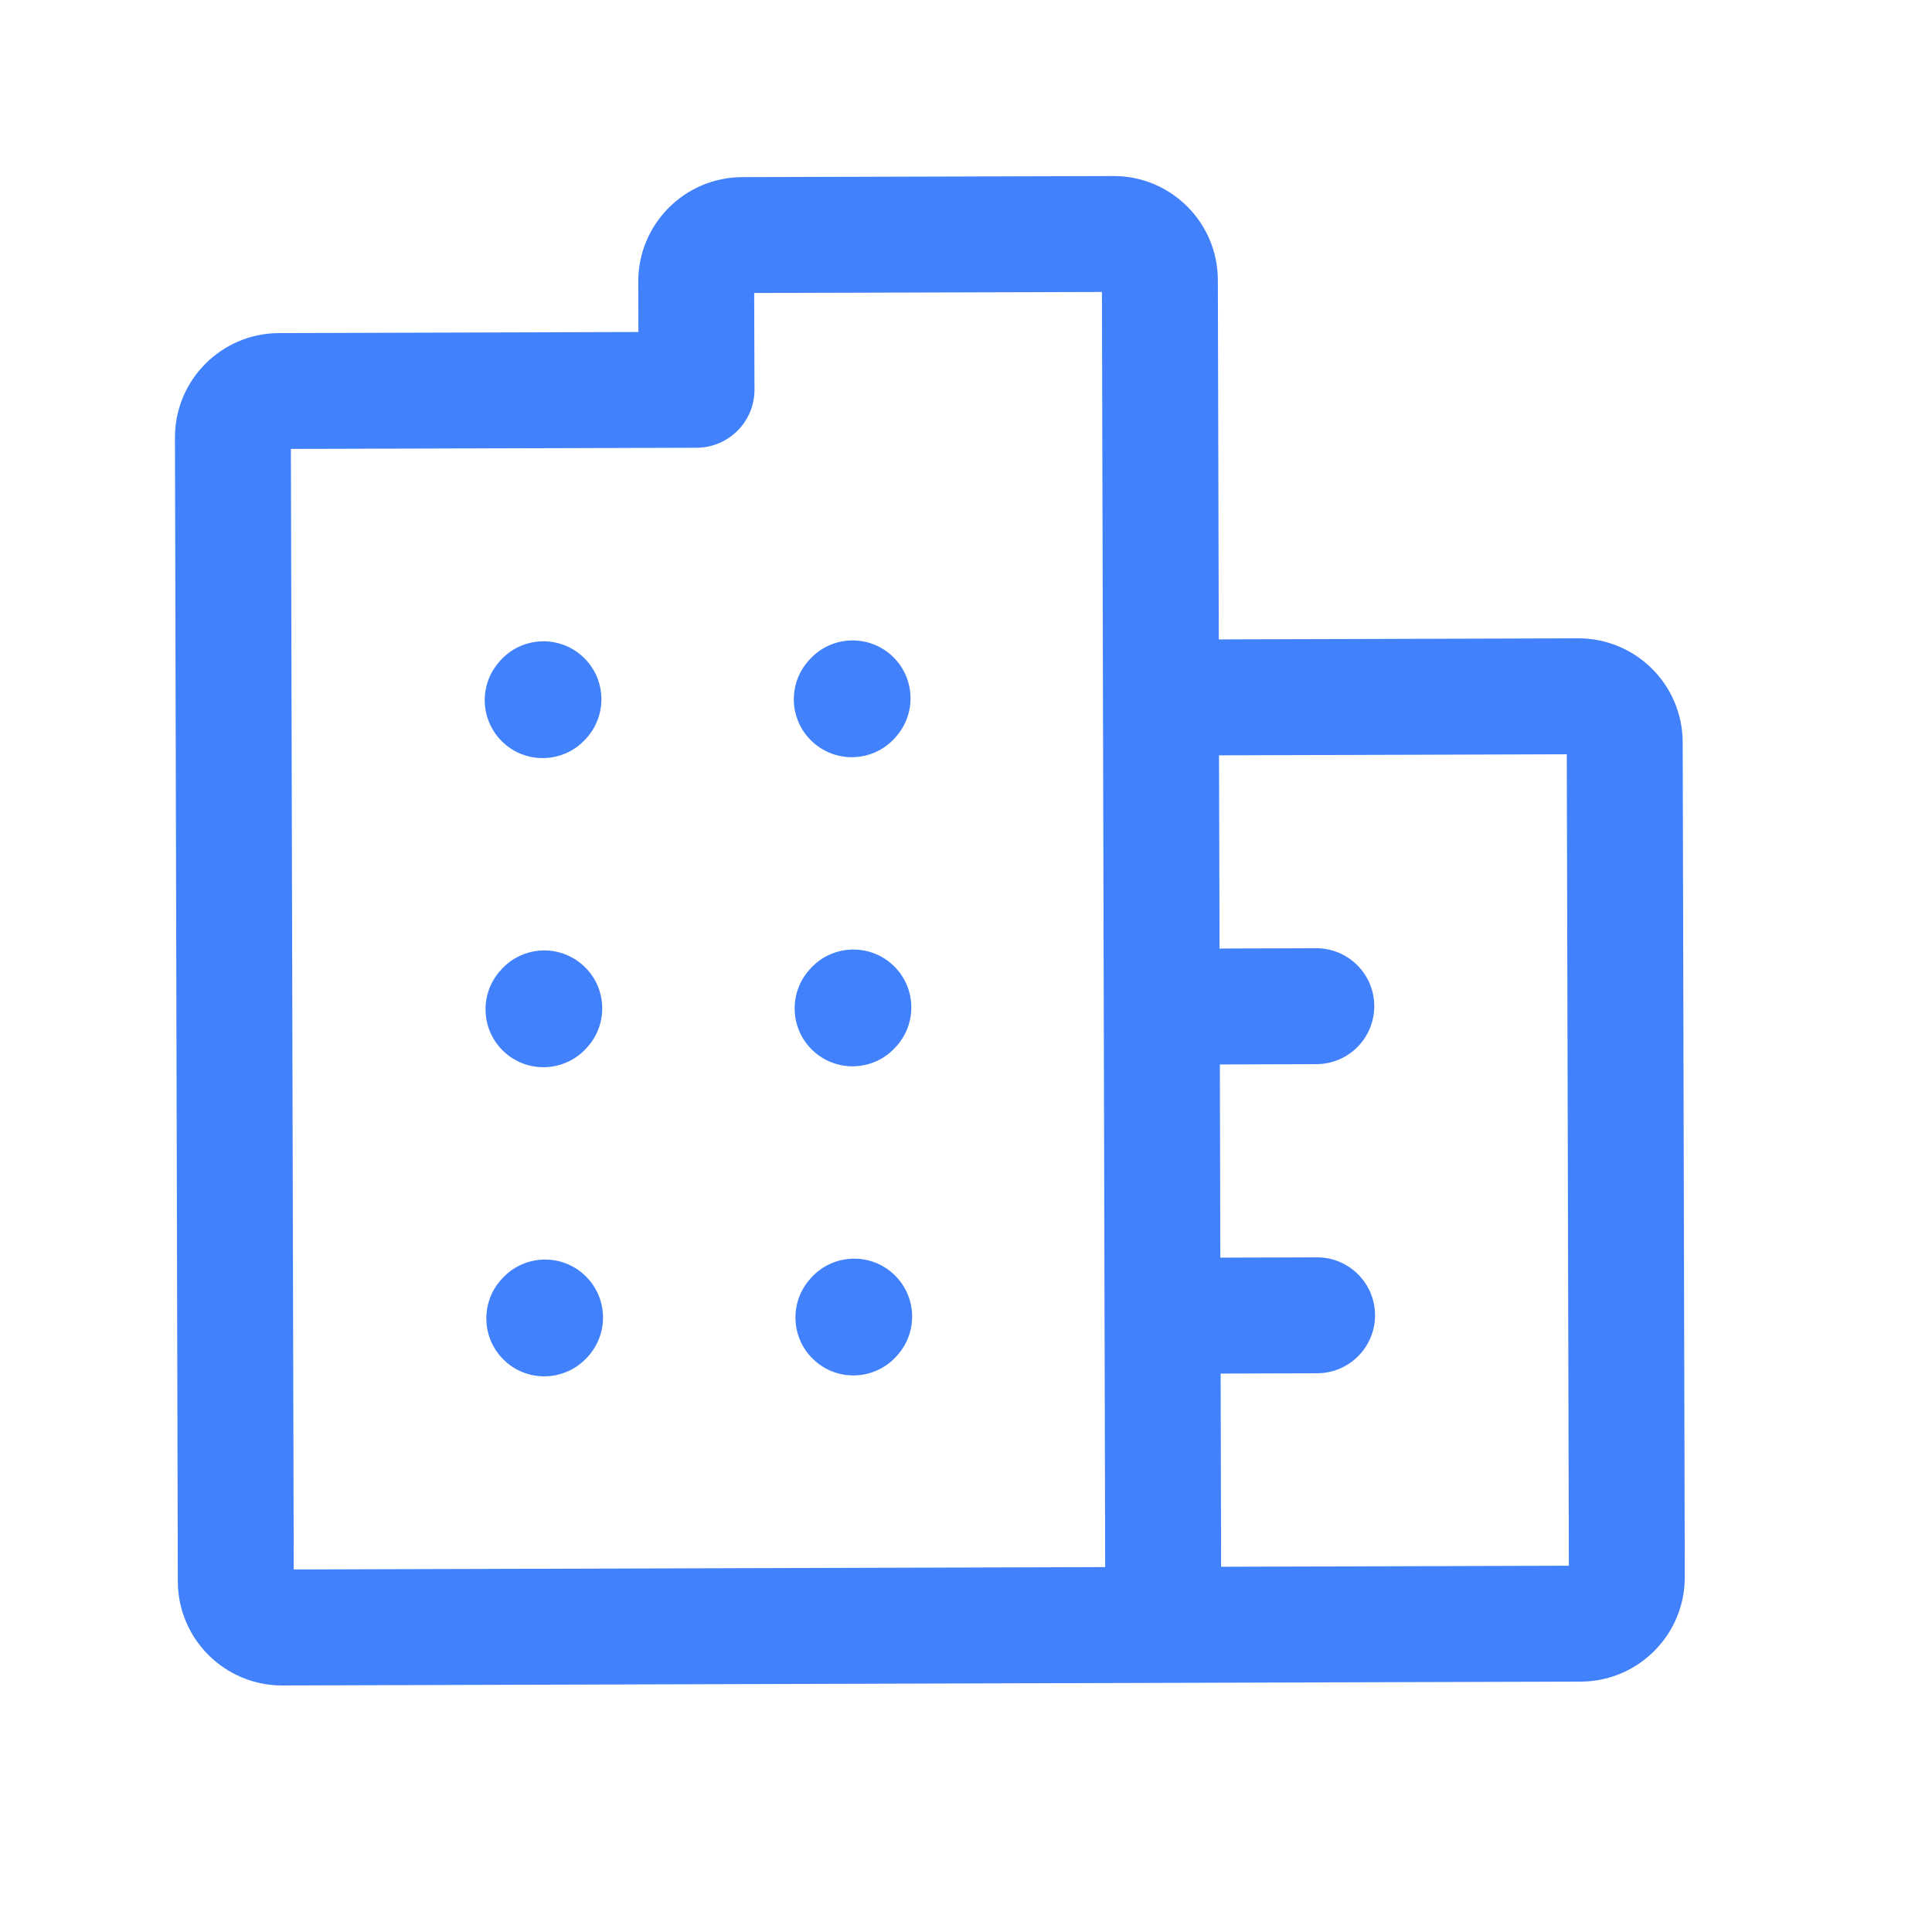 <svg width="25" height="25" viewBox="0 0 25 25" fill="none" xmlns="http://www.w3.org/2000/svg">
<path fill-rule="evenodd" clip-rule="evenodd" d="M7.533 8.49C7.841 8.766 7.867 9.24 7.591 9.549L7.581 9.56C7.305 9.868 6.831 9.895 6.522 9.619C6.214 9.342 6.187 8.868 6.464 8.56L6.474 8.548C6.75 8.24 7.224 8.213 7.533 8.49Z" fill="#4281FC"/>
<path fill-rule="evenodd" clip-rule="evenodd" d="M11.533 8.478C11.841 8.754 11.867 9.228 11.591 9.537L11.581 9.548C11.305 9.857 10.831 9.883 10.522 9.607C10.213 9.331 10.187 8.857 10.464 8.548L10.474 8.537C10.75 8.228 11.224 8.202 11.533 8.478Z" fill="#4281FC"/>
<path fill-rule="evenodd" clip-rule="evenodd" d="M7.543 12.49C7.852 12.766 7.878 13.24 7.601 13.549L7.591 13.56C7.315 13.868 6.841 13.895 6.532 13.619C6.224 13.342 6.198 12.868 6.474 12.56L6.484 12.549C6.76 12.24 7.234 12.213 7.543 12.49Z" fill="#4281FC"/>
<path fill-rule="evenodd" clip-rule="evenodd" d="M11.543 12.478C11.851 12.754 11.878 13.228 11.601 13.537L11.591 13.548C11.315 13.857 10.841 13.883 10.532 13.607C10.224 13.331 10.198 12.857 10.474 12.548L10.484 12.537C10.76 12.228 11.234 12.202 11.543 12.478Z" fill="#4281FC"/>
<path fill-rule="evenodd" clip-rule="evenodd" d="M7.553 16.49C7.862 16.766 7.888 17.24 7.612 17.549L7.602 17.56C7.325 17.868 6.851 17.895 6.543 17.619C6.234 17.342 6.208 16.868 6.484 16.56L6.494 16.549C6.77 16.24 7.245 16.213 7.553 16.49Z" fill="#4281FC"/>
<path fill-rule="evenodd" clip-rule="evenodd" d="M11.553 16.478C11.862 16.754 11.888 17.228 11.612 17.537L11.602 17.548C11.325 17.857 10.851 17.883 10.543 17.607C10.234 17.331 10.208 16.857 10.484 16.548L10.494 16.537C10.771 16.228 11.245 16.202 11.553 16.478Z" fill="#4281FC"/>
<path fill-rule="evenodd" clip-rule="evenodd" d="M20.301 20.26L20.274 9.76L15.774 9.774L15.781 12.274L17.031 12.27C17.445 12.269 17.782 12.604 17.783 13.018C17.784 13.432 17.449 13.769 17.035 13.77L15.785 13.774L15.791 16.274L17.041 16.27C17.455 16.269 17.792 16.604 17.793 17.018C17.794 17.432 17.459 17.769 17.045 17.77L15.795 17.774L15.801 20.274L20.301 20.26ZM14.301 20.278L14.259 3.778L9.759 3.791L9.763 5.041C9.764 5.456 9.429 5.792 9.014 5.794L3.764 5.809L3.801 20.309L14.301 20.278ZM15.771 8.274L20.421 8.26C21.166 8.258 21.772 8.86 21.774 9.606L21.801 20.406C21.803 21.151 21.2 21.758 20.455 21.76L3.655 21.81C2.909 21.812 2.303 21.209 2.301 20.464L2.264 5.664C2.262 4.918 2.865 4.312 3.611 4.31L8.261 4.296L8.259 3.646C8.257 2.9 8.86 2.294 9.606 2.292L14.406 2.278C15.151 2.275 15.757 2.878 15.759 3.624L15.771 8.274Z" fill="#4281FC"/>
</svg>
